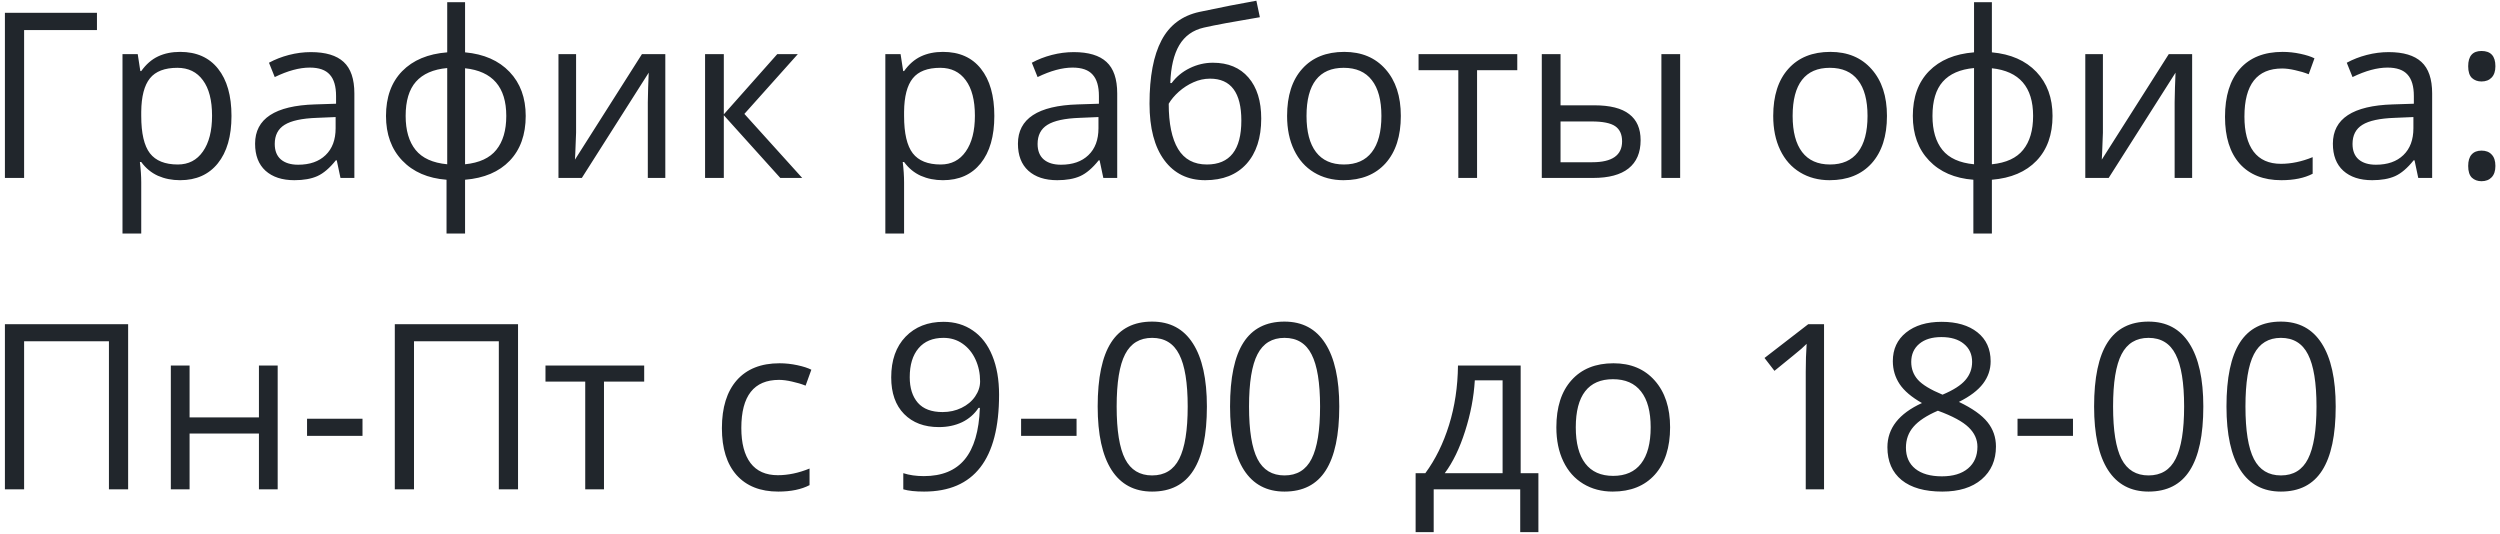 <?xml version="1.0" encoding="UTF-8"?> <svg xmlns="http://www.w3.org/2000/svg" width="281" height="60" viewBox="0 0 281 60" fill="none"><path d="M10.898 1.439V3.382H2.71V20H0.552V1.439H10.898ZM20.242 20.254C19.337 20.254 18.507 20.089 17.754 19.759C17.009 19.42 16.383 18.904 15.875 18.21H15.723C15.824 19.023 15.875 19.793 15.875 20.52V26.246H13.768V6.086H15.481L15.773 7.99H15.875C16.417 7.229 17.047 6.678 17.767 6.34C18.486 6.001 19.311 5.832 20.242 5.832C22.087 5.832 23.509 6.463 24.508 7.724C25.515 8.985 26.019 10.754 26.019 13.03C26.019 15.315 25.506 17.093 24.482 18.362C23.467 19.623 22.053 20.254 20.242 20.254ZM19.938 7.622C18.516 7.622 17.487 8.016 16.852 8.803C16.218 9.59 15.892 10.842 15.875 12.56V13.03C15.875 14.985 16.201 16.386 16.852 17.232C17.504 18.07 18.549 18.489 19.988 18.489C21.19 18.489 22.13 18.003 22.807 17.029C23.492 16.056 23.835 14.714 23.835 13.005C23.835 11.27 23.492 9.941 22.807 9.019C22.13 8.088 21.173 7.622 19.938 7.622ZM38.27 20L37.851 18.02H37.749C37.055 18.891 36.361 19.484 35.667 19.797C34.981 20.102 34.122 20.254 33.09 20.254C31.71 20.254 30.627 19.898 29.84 19.188C29.061 18.477 28.672 17.465 28.672 16.153C28.672 13.343 30.919 11.871 35.413 11.735L37.774 11.659V10.796C37.774 9.704 37.537 8.9 37.063 8.384C36.598 7.859 35.849 7.597 34.816 7.597C33.657 7.597 32.345 7.952 30.881 8.663L30.233 7.051C30.919 6.678 31.668 6.386 32.48 6.175C33.301 5.963 34.122 5.857 34.943 5.857C36.602 5.857 37.829 6.226 38.625 6.962C39.429 7.698 39.831 8.879 39.831 10.504V20H38.27ZM33.509 18.515C34.821 18.515 35.849 18.155 36.594 17.436C37.347 16.716 37.724 15.709 37.724 14.414V13.157L35.616 13.246C33.94 13.305 32.73 13.568 31.985 14.033C31.249 14.49 30.881 15.205 30.881 16.179C30.881 16.94 31.109 17.52 31.566 17.918C32.032 18.316 32.679 18.515 33.509 18.515ZM59.09 13.03C59.09 15.138 58.489 16.818 57.287 18.07C56.094 19.314 54.422 20.025 52.273 20.203V26.246H50.19V20.203C48.092 20.042 46.433 19.323 45.214 18.045C43.995 16.767 43.386 15.095 43.386 13.03C43.386 10.923 43.991 9.247 45.201 8.003C46.42 6.759 48.108 6.052 50.267 5.883V0.246H52.273V5.883C54.397 6.077 56.064 6.81 57.274 8.079C58.485 9.349 59.09 10.999 59.09 13.03ZM45.595 13.03C45.595 14.655 45.967 15.929 46.712 16.852C47.457 17.774 48.642 18.311 50.267 18.464V7.647C48.701 7.791 47.529 8.303 46.75 9.184C45.98 10.055 45.595 11.338 45.595 13.03ZM56.906 13.03C56.906 9.789 55.362 8.003 52.273 7.673V18.464C53.88 18.303 55.053 17.761 55.789 16.839C56.534 15.916 56.906 14.647 56.906 13.03ZM64.752 6.086V14.909L64.663 17.22L64.625 17.943L72.153 6.086H74.781V20H72.814V11.494L72.852 9.818L72.915 8.168L65.399 20H62.772V6.086H64.752ZM87.362 6.086H89.673L83.668 12.802L90.168 20H87.705L81.357 12.954V20H79.25V6.086H81.357V12.852L87.362 6.086ZM105.986 20.254C105.081 20.254 104.251 20.089 103.498 19.759C102.753 19.42 102.127 18.904 101.619 18.21H101.467C101.568 19.023 101.619 19.793 101.619 20.52V26.246H99.512V6.086H101.226L101.518 7.99H101.619C102.161 7.229 102.791 6.678 103.511 6.34C104.23 6.001 105.055 5.832 105.986 5.832C107.831 5.832 109.253 6.463 110.252 7.724C111.259 8.985 111.763 10.754 111.763 13.03C111.763 15.315 111.251 17.093 110.227 18.362C109.211 19.623 107.798 20.254 105.986 20.254ZM105.682 7.622C104.26 7.622 103.231 8.016 102.597 8.803C101.962 9.59 101.636 10.842 101.619 12.56V13.03C101.619 14.985 101.945 16.386 102.597 17.232C103.248 18.07 104.294 18.489 105.732 18.489C106.934 18.489 107.874 18.003 108.551 17.029C109.236 16.056 109.579 14.714 109.579 13.005C109.579 11.27 109.236 9.941 108.551 9.019C107.874 8.088 106.917 7.622 105.682 7.622ZM124.014 20L123.595 18.02H123.493C122.799 18.891 122.105 19.484 121.411 19.797C120.726 20.102 119.867 20.254 118.834 20.254C117.454 20.254 116.371 19.898 115.584 19.188C114.805 18.477 114.416 17.465 114.416 16.153C114.416 13.343 116.663 11.871 121.157 11.735L123.519 11.659V10.796C123.519 9.704 123.282 8.9 122.808 8.384C122.342 7.859 121.593 7.597 120.561 7.597C119.401 7.597 118.089 7.952 116.625 8.663L115.978 7.051C116.663 6.678 117.412 6.386 118.225 6.175C119.046 5.963 119.867 5.857 120.688 5.857C122.346 5.857 123.574 6.226 124.369 6.962C125.173 7.698 125.575 8.879 125.575 10.504V20H124.014ZM119.253 18.515C120.565 18.515 121.593 18.155 122.338 17.436C123.091 16.716 123.468 15.709 123.468 14.414V13.157L121.36 13.246C119.685 13.305 118.474 13.568 117.729 14.033C116.993 14.49 116.625 15.205 116.625 16.179C116.625 16.94 116.854 17.52 117.311 17.918C117.776 18.316 118.424 18.515 119.253 18.515ZM129.206 11.659C129.206 8.612 129.655 6.238 130.552 4.537C131.449 2.827 132.871 1.761 134.817 1.338C137.238 0.822 139.371 0.403 141.216 0.081L141.609 1.935C138.673 2.425 136.574 2.815 135.312 3.103C134.085 3.382 133.163 4.042 132.545 5.083C131.936 6.124 131.601 7.542 131.542 9.336H131.694C132.219 8.625 132.896 8.066 133.726 7.66C134.555 7.254 135.423 7.051 136.328 7.051C138.038 7.051 139.371 7.605 140.327 8.714C141.284 9.823 141.762 11.359 141.762 13.322C141.762 15.497 141.207 17.199 140.099 18.426C138.99 19.645 137.445 20.254 135.465 20.254C133.51 20.254 131.978 19.505 130.869 18.007C129.76 16.509 129.206 14.393 129.206 11.659ZM135.655 18.489C138.237 18.489 139.527 16.843 139.527 13.551C139.527 10.411 138.355 8.841 136.011 8.841C135.368 8.841 134.745 8.976 134.145 9.247C133.552 9.509 133.006 9.861 132.507 10.301C132.016 10.741 131.635 11.194 131.364 11.659C131.364 13.885 131.715 15.582 132.418 16.75C133.12 17.91 134.2 18.489 135.655 18.489ZM157.453 13.03C157.453 15.299 156.882 17.072 155.739 18.35C154.597 19.619 153.018 20.254 151.004 20.254C149.76 20.254 148.655 19.962 147.69 19.378C146.726 18.794 145.981 17.956 145.456 16.864C144.931 15.773 144.669 14.495 144.669 13.03C144.669 10.762 145.236 8.997 146.37 7.736C147.504 6.467 149.078 5.832 151.093 5.832C153.039 5.832 154.584 6.479 155.727 7.774C156.878 9.069 157.453 10.821 157.453 13.03ZM146.853 13.03C146.853 14.808 147.208 16.162 147.919 17.093C148.63 18.024 149.675 18.489 151.055 18.489C152.434 18.489 153.479 18.028 154.19 17.105C154.91 16.174 155.27 14.816 155.27 13.03C155.27 11.261 154.91 9.92 154.19 9.006C153.479 8.083 152.426 7.622 151.029 7.622C149.65 7.622 148.609 8.075 147.906 8.98C147.204 9.886 146.853 11.236 146.853 13.03ZM170.542 7.889H166.022V20H163.915V7.889H159.446V6.086H170.542V7.889ZM175.404 11.837H179.2C180.969 11.837 182.277 12.167 183.123 12.827C183.978 13.479 184.405 14.456 184.405 15.76C184.405 17.156 183.952 18.214 183.047 18.934C182.15 19.645 180.825 20 179.073 20H173.297V6.086H175.404V11.837ZM188.849 20H186.741V6.086H188.849V20ZM175.404 13.652V18.235H178.972C181.206 18.235 182.323 17.453 182.323 15.887C182.323 15.108 182.065 14.541 181.549 14.185C181.033 13.83 180.152 13.652 178.908 13.652H175.404ZM212.094 13.03C212.094 15.299 211.522 17.072 210.38 18.35C209.237 19.619 207.659 20.254 205.645 20.254C204.4 20.254 203.296 19.962 202.331 19.378C201.366 18.794 200.621 17.956 200.097 16.864C199.572 15.773 199.31 14.495 199.31 13.03C199.31 10.762 199.877 8.997 201.011 7.736C202.145 6.467 203.719 5.832 205.733 5.832C207.68 5.832 209.225 6.479 210.367 7.774C211.518 9.069 212.094 10.821 212.094 13.03ZM201.493 13.03C201.493 14.808 201.849 16.162 202.56 17.093C203.271 18.024 204.316 18.489 205.695 18.489C207.075 18.489 208.12 18.028 208.831 17.105C209.55 16.174 209.91 14.816 209.91 13.03C209.91 11.261 209.55 9.92 208.831 9.006C208.12 8.083 207.066 7.622 205.67 7.622C204.29 7.622 203.249 8.075 202.547 8.98C201.844 9.886 201.493 11.236 201.493 13.03ZM230.705 13.03C230.705 15.138 230.104 16.818 228.902 18.07C227.709 19.314 226.037 20.025 223.888 20.203V26.246H221.806V20.203C219.707 20.042 218.048 19.323 216.829 18.045C215.61 16.767 215.001 15.095 215.001 13.03C215.001 10.923 215.606 9.247 216.816 8.003C218.035 6.759 219.724 6.052 221.882 5.883V0.246H223.888V5.883C226.012 6.077 227.679 6.81 228.89 8.079C230.1 9.349 230.705 10.999 230.705 13.03ZM217.21 13.03C217.21 14.655 217.582 15.929 218.327 16.852C219.072 17.774 220.257 18.311 221.882 18.464V7.647C220.316 7.791 219.144 8.303 218.365 9.184C217.595 10.055 217.21 11.338 217.21 13.03ZM228.521 13.03C228.521 9.789 226.977 8.003 223.888 7.673V18.464C225.496 18.303 226.668 17.761 227.404 16.839C228.149 15.916 228.521 14.647 228.521 13.03ZM236.367 6.086V14.909L236.278 17.22L236.24 17.943L243.769 6.086H246.396V20H244.429V11.494L244.467 9.818L244.53 8.168L237.015 20H234.387V6.086H236.367ZM256.426 20.254C254.411 20.254 252.85 19.636 251.741 18.4C250.641 17.156 250.091 15.4 250.091 13.132C250.091 10.804 250.649 9.006 251.767 7.736C252.892 6.467 254.492 5.832 256.565 5.832C257.234 5.832 257.903 5.904 258.571 6.048C259.24 6.192 259.765 6.361 260.146 6.556L259.498 8.346C259.033 8.16 258.525 8.007 257.975 7.889C257.424 7.762 256.938 7.698 256.515 7.698C253.688 7.698 252.274 9.501 252.274 13.106C252.274 14.816 252.617 16.128 253.303 17.042C253.997 17.956 255.021 18.413 256.375 18.413C257.535 18.413 258.724 18.163 259.942 17.664V19.53C259.011 20.013 257.839 20.254 256.426 20.254ZM271.812 20L271.394 18.02H271.292C270.598 18.891 269.904 19.484 269.21 19.797C268.524 20.102 267.665 20.254 266.633 20.254C265.253 20.254 264.17 19.898 263.383 19.188C262.604 18.477 262.215 17.465 262.215 16.153C262.215 13.343 264.462 11.871 268.956 11.735L271.317 11.659V10.796C271.317 9.704 271.08 8.9 270.606 8.384C270.141 7.859 269.392 7.597 268.359 7.597C267.2 7.597 265.888 7.952 264.424 8.663L263.776 7.051C264.462 6.678 265.211 6.386 266.023 6.175C266.844 5.963 267.665 5.857 268.486 5.857C270.145 5.857 271.372 6.226 272.168 6.962C272.972 7.698 273.374 8.879 273.374 10.504V20H271.812ZM267.052 18.515C268.364 18.515 269.392 18.155 270.137 17.436C270.89 16.716 271.267 15.709 271.267 14.414V13.157L269.159 13.246C267.483 13.305 266.273 13.568 265.528 14.033C264.792 14.49 264.424 15.205 264.424 16.179C264.424 16.94 264.652 17.52 265.109 17.918C265.575 18.316 266.222 18.515 267.052 18.515ZM277.424 18.654C277.424 18.087 277.551 17.66 277.805 17.372C278.067 17.076 278.439 16.928 278.922 16.928C279.413 16.928 279.794 17.076 280.064 17.372C280.344 17.66 280.483 18.087 280.483 18.654C280.483 19.204 280.344 19.628 280.064 19.924C279.785 20.22 279.404 20.368 278.922 20.368C278.49 20.368 278.131 20.237 277.843 19.975C277.563 19.704 277.424 19.264 277.424 18.654ZM277.424 7.444C277.424 6.302 277.923 5.73 278.922 5.73C279.963 5.73 280.483 6.302 280.483 7.444C280.483 7.994 280.344 8.418 280.064 8.714C279.785 9.01 279.404 9.158 278.922 9.158C278.49 9.158 278.131 9.027 277.843 8.765C277.563 8.494 277.424 8.054 277.424 7.444ZM14.402 55H12.244V38.356H2.71V55H0.552V36.44H14.402V55ZM21.309 41.086V46.913H29.104V41.086H31.211V55H29.104V48.728H21.309V55H19.201V41.086H21.309ZM34.512 48.995V47.065H40.745V48.995H34.512ZM58.227 55H56.068V38.356H46.534V55H44.376V36.44H58.227V55ZM72.407 42.889H67.888V55H65.78V42.889H61.312V41.086H72.407V42.889ZM87.477 55.254C85.462 55.254 83.901 54.636 82.792 53.4C81.692 52.156 81.142 50.4 81.142 48.132C81.142 45.804 81.7 44.006 82.817 42.736C83.943 41.467 85.543 40.832 87.616 40.832C88.285 40.832 88.954 40.904 89.622 41.048C90.291 41.192 90.815 41.361 91.196 41.556L90.549 43.346C90.083 43.16 89.576 43.007 89.025 42.889C88.475 42.762 87.989 42.698 87.565 42.698C84.739 42.698 83.325 44.501 83.325 48.106C83.325 49.816 83.668 51.128 84.353 52.042C85.047 52.956 86.072 53.413 87.426 53.413C88.585 53.413 89.774 53.163 90.993 52.664V54.53C90.062 55.013 88.89 55.254 87.477 55.254ZM112.296 44.361C112.296 51.623 109.486 55.254 103.866 55.254C102.884 55.254 102.106 55.169 101.53 55V53.185C102.207 53.405 102.978 53.515 103.841 53.515C105.872 53.515 107.404 52.888 108.437 51.636C109.478 50.375 110.045 48.445 110.138 45.847H109.985C109.52 46.549 108.902 47.087 108.132 47.459C107.362 47.823 106.494 48.005 105.529 48.005C103.887 48.005 102.584 47.514 101.619 46.532C100.654 45.55 100.172 44.179 100.172 42.419C100.172 40.489 100.709 38.966 101.784 37.849C102.868 36.731 104.289 36.173 106.05 36.173C107.311 36.173 108.411 36.499 109.351 37.15C110.299 37.794 111.026 38.737 111.534 39.981C112.042 41.217 112.296 42.677 112.296 44.361ZM106.05 37.976C104.84 37.976 103.904 38.365 103.244 39.144C102.584 39.922 102.254 41.005 102.254 42.394C102.254 43.612 102.559 44.573 103.168 45.275C103.777 45.969 104.704 46.316 105.948 46.316C106.718 46.316 107.425 46.16 108.068 45.847C108.72 45.533 109.232 45.106 109.604 44.565C109.977 44.023 110.163 43.456 110.163 42.863C110.163 41.975 109.99 41.154 109.643 40.4C109.296 39.647 108.809 39.055 108.183 38.623C107.565 38.191 106.854 37.976 106.05 37.976ZM114.771 48.995V47.065H121.005V48.995H114.771ZM135.655 45.694C135.655 48.902 135.147 51.297 134.132 52.88C133.125 54.463 131.58 55.254 129.498 55.254C127.501 55.254 125.981 54.446 124.94 52.829C123.899 51.204 123.379 48.826 123.379 45.694C123.379 42.461 123.882 40.062 124.89 38.496C125.897 36.93 127.433 36.148 129.498 36.148C131.512 36.148 133.04 36.964 134.081 38.598C135.131 40.231 135.655 42.597 135.655 45.694ZM125.512 45.694C125.512 48.394 125.829 50.362 126.464 51.598C127.099 52.825 128.11 53.438 129.498 53.438C130.903 53.438 131.919 52.816 132.545 51.572C133.18 50.32 133.497 48.36 133.497 45.694C133.497 43.028 133.18 41.078 132.545 39.842C131.919 38.598 130.903 37.976 129.498 37.976C128.11 37.976 127.099 38.589 126.464 39.816C125.829 41.035 125.512 42.995 125.512 45.694ZM150.534 45.694C150.534 48.902 150.026 51.297 149.011 52.88C148.004 54.463 146.459 55.254 144.377 55.254C142.38 55.254 140.86 54.446 139.819 52.829C138.778 51.204 138.258 48.826 138.258 45.694C138.258 42.461 138.761 40.062 139.769 38.496C140.776 36.93 142.312 36.148 144.377 36.148C146.391 36.148 147.919 36.964 148.96 38.598C150.009 40.231 150.534 42.597 150.534 45.694ZM140.391 45.694C140.391 48.394 140.708 50.362 141.343 51.598C141.978 52.825 142.989 53.438 144.377 53.438C145.782 53.438 146.798 52.816 147.424 51.572C148.059 50.32 148.376 48.36 148.376 45.694C148.376 43.028 148.059 41.078 147.424 39.842C146.798 38.598 145.782 37.976 144.377 37.976C142.989 37.976 141.978 38.589 141.343 39.816C140.708 41.035 140.391 42.995 140.391 45.694ZM172.916 59.812H170.872V55H161.147V59.812H159.116V53.185H160.208C161.342 51.644 162.231 49.837 162.874 47.764C163.517 45.69 163.852 43.464 163.877 41.086H170.923V53.185H172.916V59.812ZM168.892 53.185V42.749H165.769C165.659 44.628 165.295 46.532 164.677 48.462C164.067 50.383 163.306 51.957 162.392 53.185H168.892ZM187.719 48.03C187.719 50.298 187.147 52.072 186.005 53.35C184.862 54.619 183.284 55.254 181.27 55.254C180.025 55.254 178.921 54.962 177.956 54.378C176.991 53.794 176.246 52.956 175.722 51.864C175.197 50.773 174.935 49.495 174.935 48.03C174.935 45.762 175.502 43.997 176.636 42.736C177.77 41.467 179.344 40.832 181.358 40.832C183.305 40.832 184.85 41.48 185.992 42.774C187.143 44.069 187.719 45.821 187.719 48.03ZM177.118 48.03C177.118 49.808 177.474 51.162 178.185 52.093C178.896 53.024 179.941 53.489 181.32 53.489C182.7 53.489 183.745 53.028 184.456 52.105C185.175 51.175 185.535 49.816 185.535 48.03C185.535 46.261 185.175 44.92 184.456 44.006C183.745 43.083 182.691 42.622 181.295 42.622C179.915 42.622 178.874 43.075 178.172 43.98C177.469 44.886 177.118 46.236 177.118 48.03ZM205.022 55H202.966V41.772C202.966 40.671 203 39.63 203.067 38.648C202.89 38.826 202.691 39.012 202.471 39.207C202.251 39.402 201.243 40.227 199.449 41.683L198.332 40.235L203.245 36.44H205.022V55ZM218.238 36.173C219.931 36.173 221.272 36.566 222.263 37.353C223.253 38.141 223.748 39.228 223.748 40.616C223.748 41.53 223.465 42.364 222.897 43.117C222.33 43.87 221.425 44.556 220.181 45.174C221.687 45.893 222.758 46.651 223.393 47.446C224.027 48.233 224.345 49.148 224.345 50.188C224.345 51.729 223.807 52.96 222.732 53.883C221.658 54.797 220.185 55.254 218.314 55.254C216.334 55.254 214.811 54.822 213.744 53.959C212.678 53.087 212.145 51.856 212.145 50.265C212.145 48.14 213.439 46.486 216.029 45.301C214.861 44.641 214.023 43.93 213.516 43.168C213.008 42.398 212.754 41.539 212.754 40.591C212.754 39.245 213.249 38.175 214.239 37.379C215.238 36.575 216.571 36.173 218.238 36.173ZM214.227 50.315C214.227 51.331 214.578 52.122 215.28 52.69C215.991 53.257 216.986 53.54 218.264 53.54C219.525 53.54 220.507 53.244 221.209 52.651C221.911 52.059 222.263 51.246 222.263 50.214C222.263 49.393 221.933 48.665 221.272 48.03C220.612 47.387 219.461 46.765 217.819 46.164C216.558 46.706 215.644 47.307 215.077 47.967C214.51 48.618 214.227 49.401 214.227 50.315ZM218.213 37.887C217.155 37.887 216.326 38.141 215.725 38.648C215.124 39.156 214.823 39.833 214.823 40.68C214.823 41.458 215.073 42.127 215.572 42.685C216.072 43.244 216.994 43.803 218.34 44.361C219.55 43.853 220.405 43.308 220.904 42.724C221.412 42.14 221.666 41.458 221.666 40.68C221.666 39.825 221.357 39.148 220.739 38.648C220.13 38.141 219.288 37.887 218.213 37.887ZM226.77 48.995V47.065H233.003V48.995H226.77ZM247.653 45.694C247.653 48.902 247.146 51.297 246.13 52.88C245.123 54.463 243.578 55.254 241.496 55.254C239.499 55.254 237.979 54.446 236.938 52.829C235.897 51.204 235.377 48.826 235.377 45.694C235.377 42.461 235.881 40.062 236.888 38.496C237.895 36.93 239.431 36.148 241.496 36.148C243.51 36.148 245.038 36.964 246.079 38.598C247.129 40.231 247.653 42.597 247.653 45.694ZM237.51 45.694C237.51 48.394 237.827 50.362 238.462 51.598C239.097 52.825 240.108 53.438 241.496 53.438C242.901 53.438 243.917 52.816 244.543 51.572C245.178 50.32 245.495 48.36 245.495 45.694C245.495 43.028 245.178 41.078 244.543 39.842C243.917 38.598 242.901 37.976 241.496 37.976C240.108 37.976 239.097 38.589 238.462 39.816C237.827 41.035 237.51 42.995 237.51 45.694ZM262.532 45.694C262.532 48.902 262.024 51.297 261.009 52.88C260.002 54.463 258.457 55.254 256.375 55.254C254.378 55.254 252.858 54.446 251.817 52.829C250.776 51.204 250.256 48.826 250.256 45.694C250.256 42.461 250.759 40.062 251.767 38.496C252.774 36.93 254.31 36.148 256.375 36.148C258.389 36.148 259.917 36.964 260.958 38.598C262.007 40.231 262.532 42.597 262.532 45.694ZM252.389 45.694C252.389 48.394 252.706 50.362 253.341 51.598C253.976 52.825 254.987 53.438 256.375 53.438C257.78 53.438 258.796 52.816 259.422 51.572C260.057 50.32 260.374 48.36 260.374 45.694C260.374 43.028 260.057 41.078 259.422 39.842C258.796 38.598 257.78 37.976 256.375 37.976C254.987 37.976 253.976 38.589 253.341 39.816C252.706 41.035 252.389 42.995 252.389 45.694Z" fill="#21262C"></path></svg> 